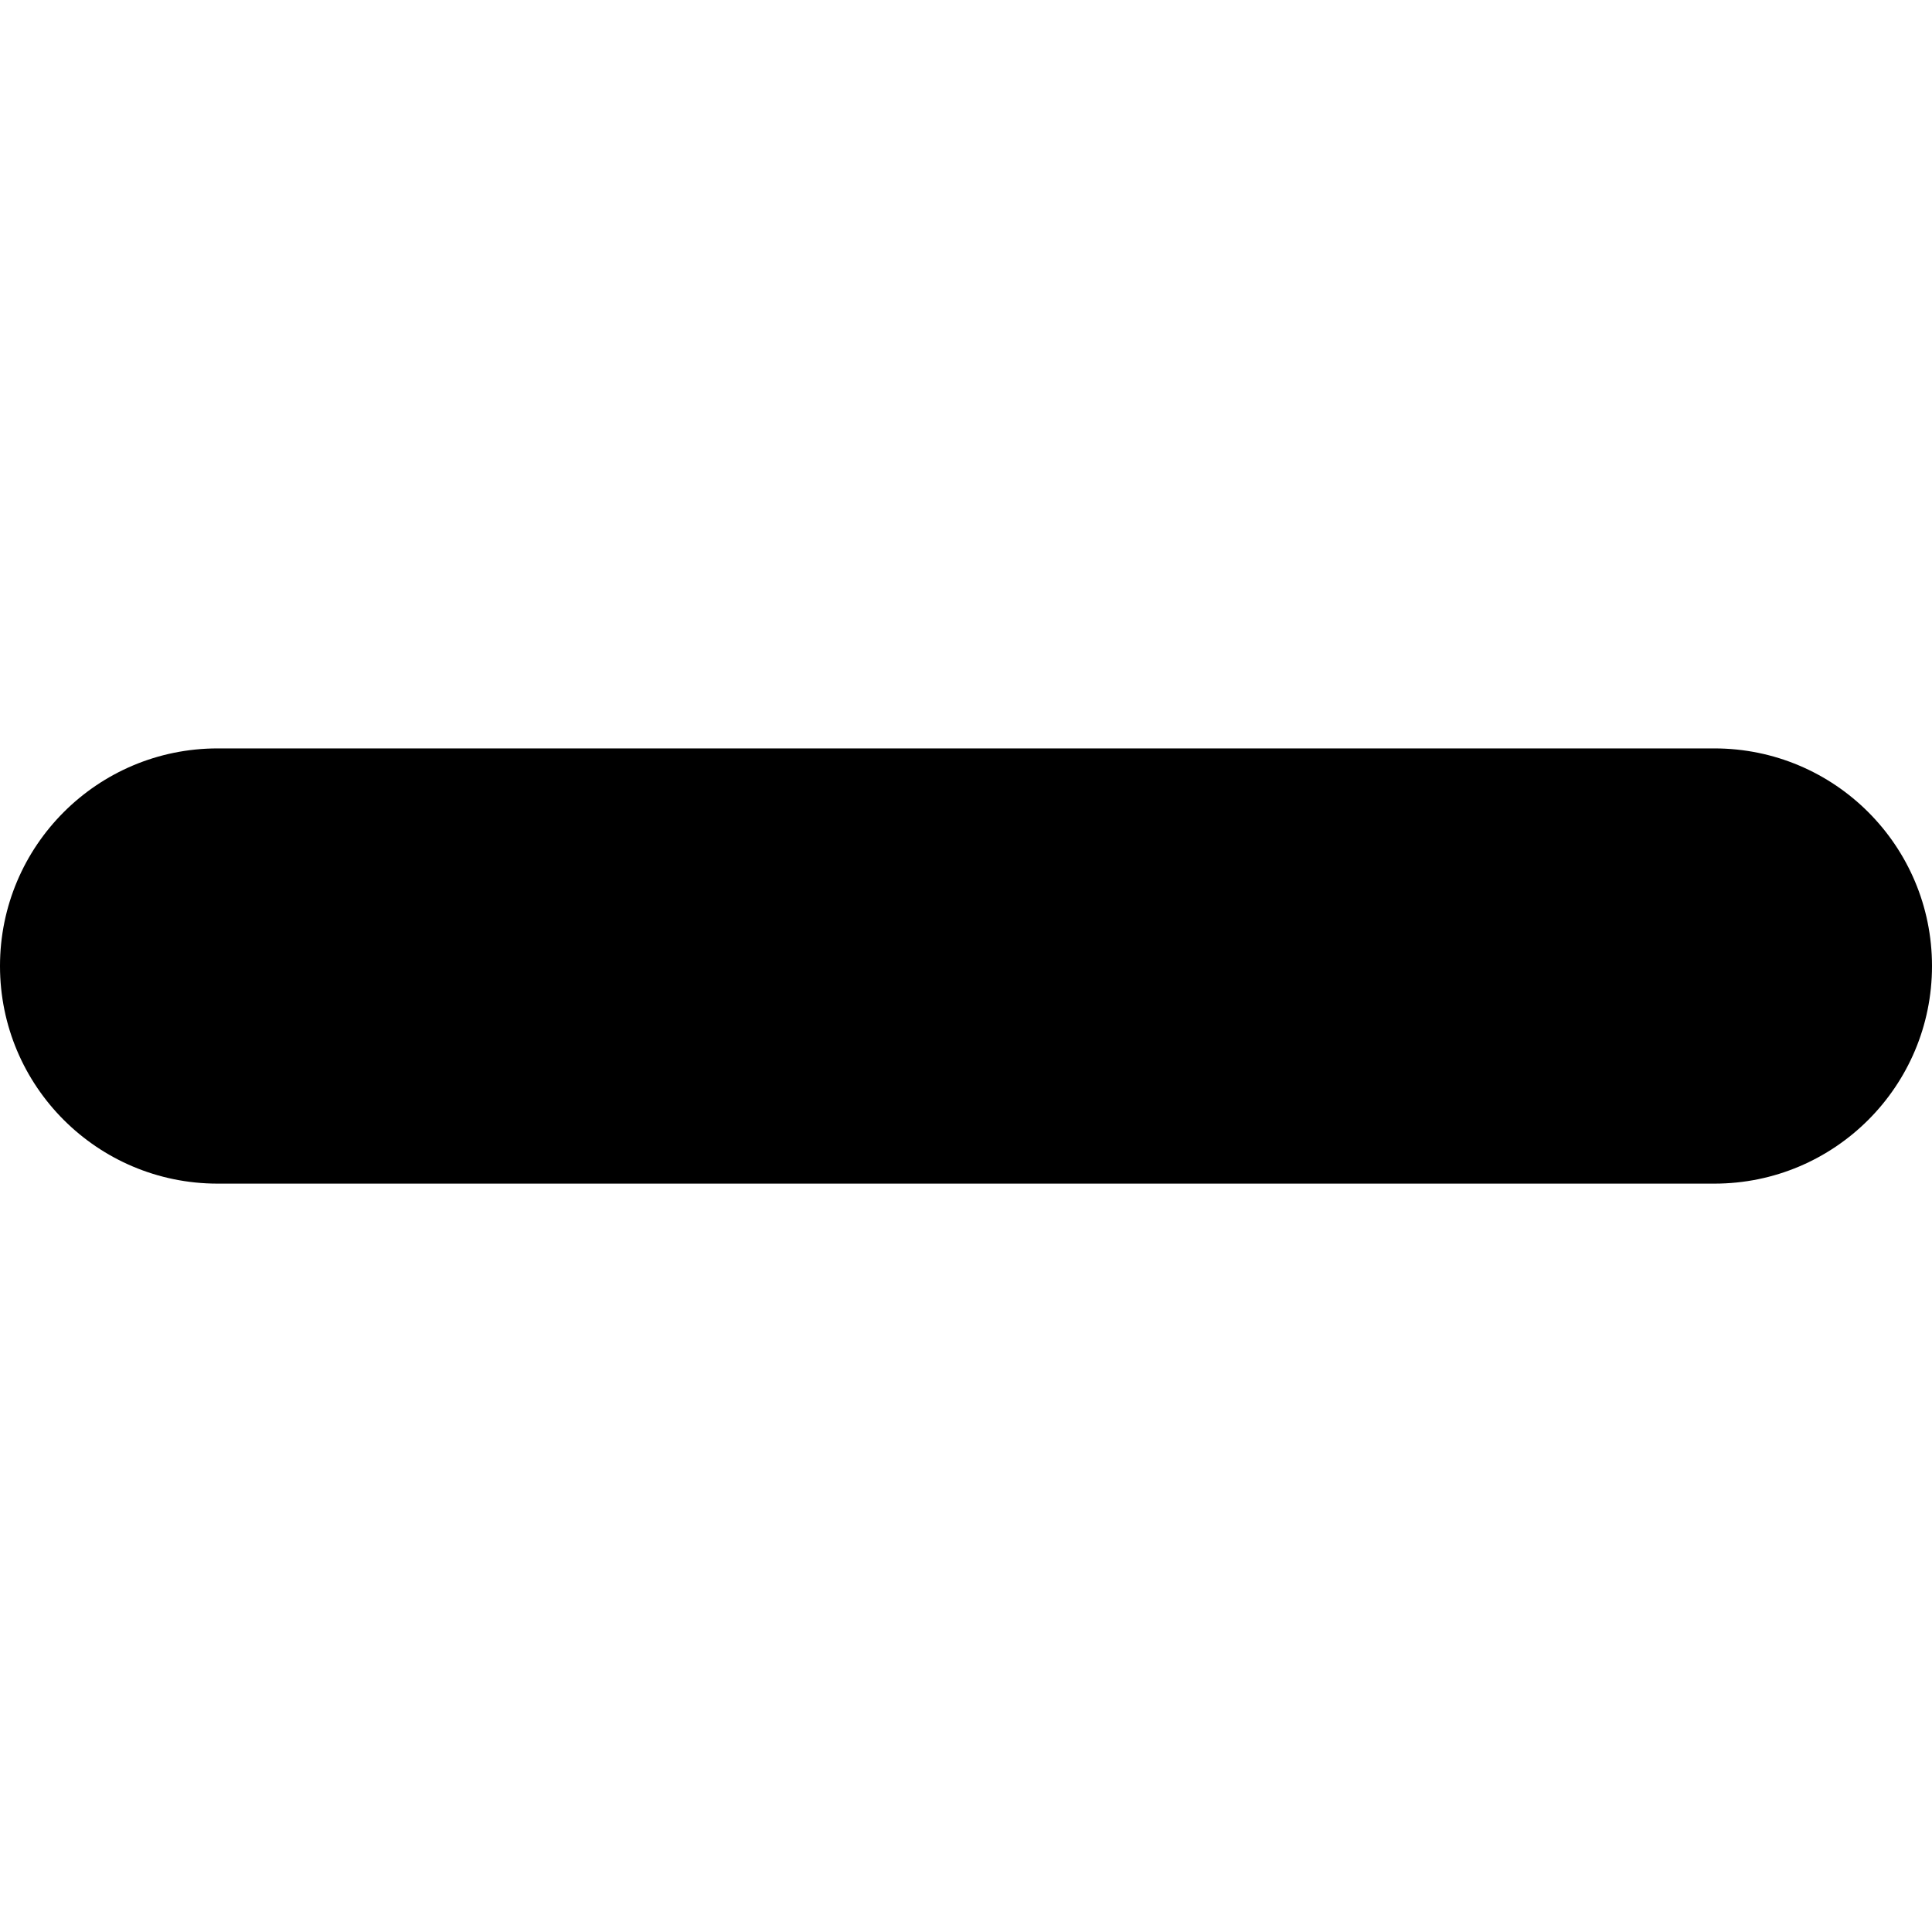 <svg version="1.1" xmlns="http://www.w3.org/2000/svg" xmlns:xlink="http://www.w3.org/1999/xlink" x="0px" y="0px" viewBox="0 0 52.161 52.161" style="enable-background:new 0 0 52.161 52.161;" xml:space="preserve">
	<path d="M52.161,26.081c0,3.246-2.63,5.875-5.875,5.875H5.875C2.63,31.956,0,29.327,0,26.081l0,0c0-3.245,2.63-5.875,5.875-5.875h40.411C49.531,20.206,52.161,22.835,52.161,26.081L52.161,26.081z"/>
</svg>
